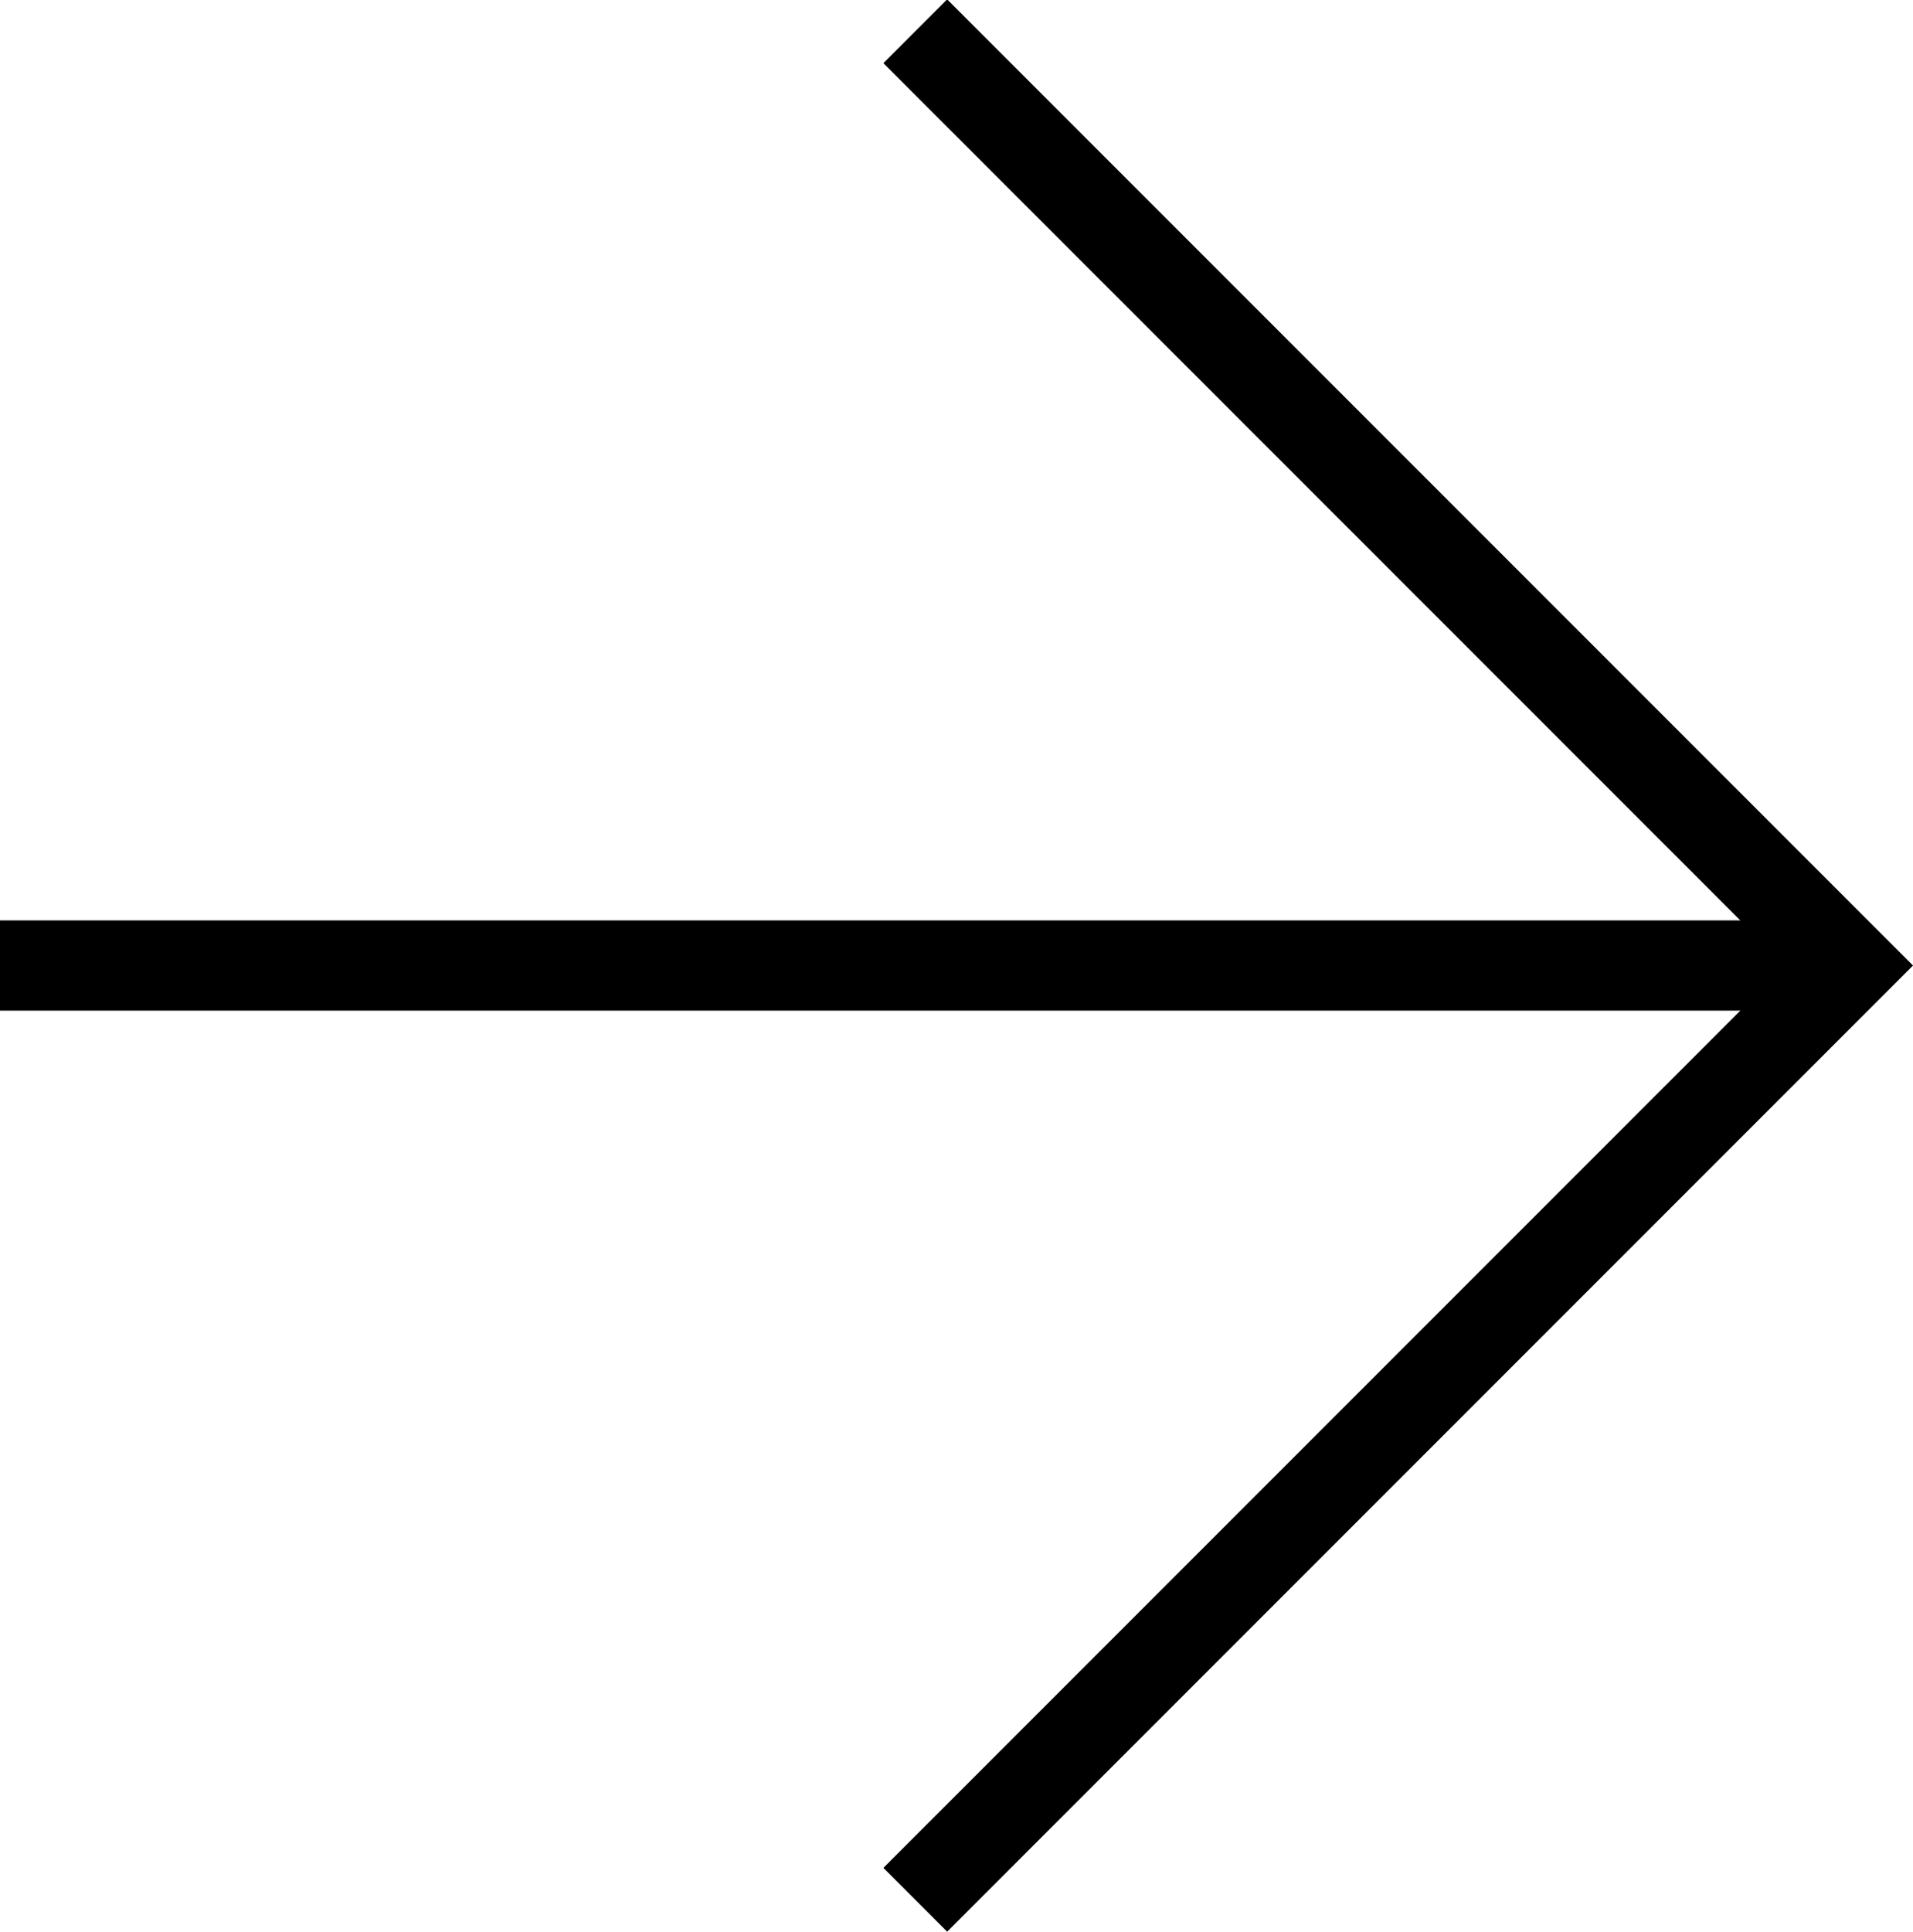 <svg width="21.207" height="21.414" viewBox="0 0 21.207 21.414" fill="none" xmlns="http://www.w3.org/2000/svg" xmlns:xlink="http://www.w3.org/1999/xlink">
	<path id="Vector" d="M20.5 10.2L0.51 10.2L0.5 10.2L0 10.2L0 11.2L0.51 11.2L20.5 11.2L20.5 10.2Z" fill="#000000" fill-opacity="1" fill-rule="evenodd"/>
	<path id="Vector" d="M10.5 0.7L20.5 10.7L10.5 20.7" stroke="#000000" stroke-opacity="1" stroke-width="1" stroke-linecap="square"/>
</svg>
